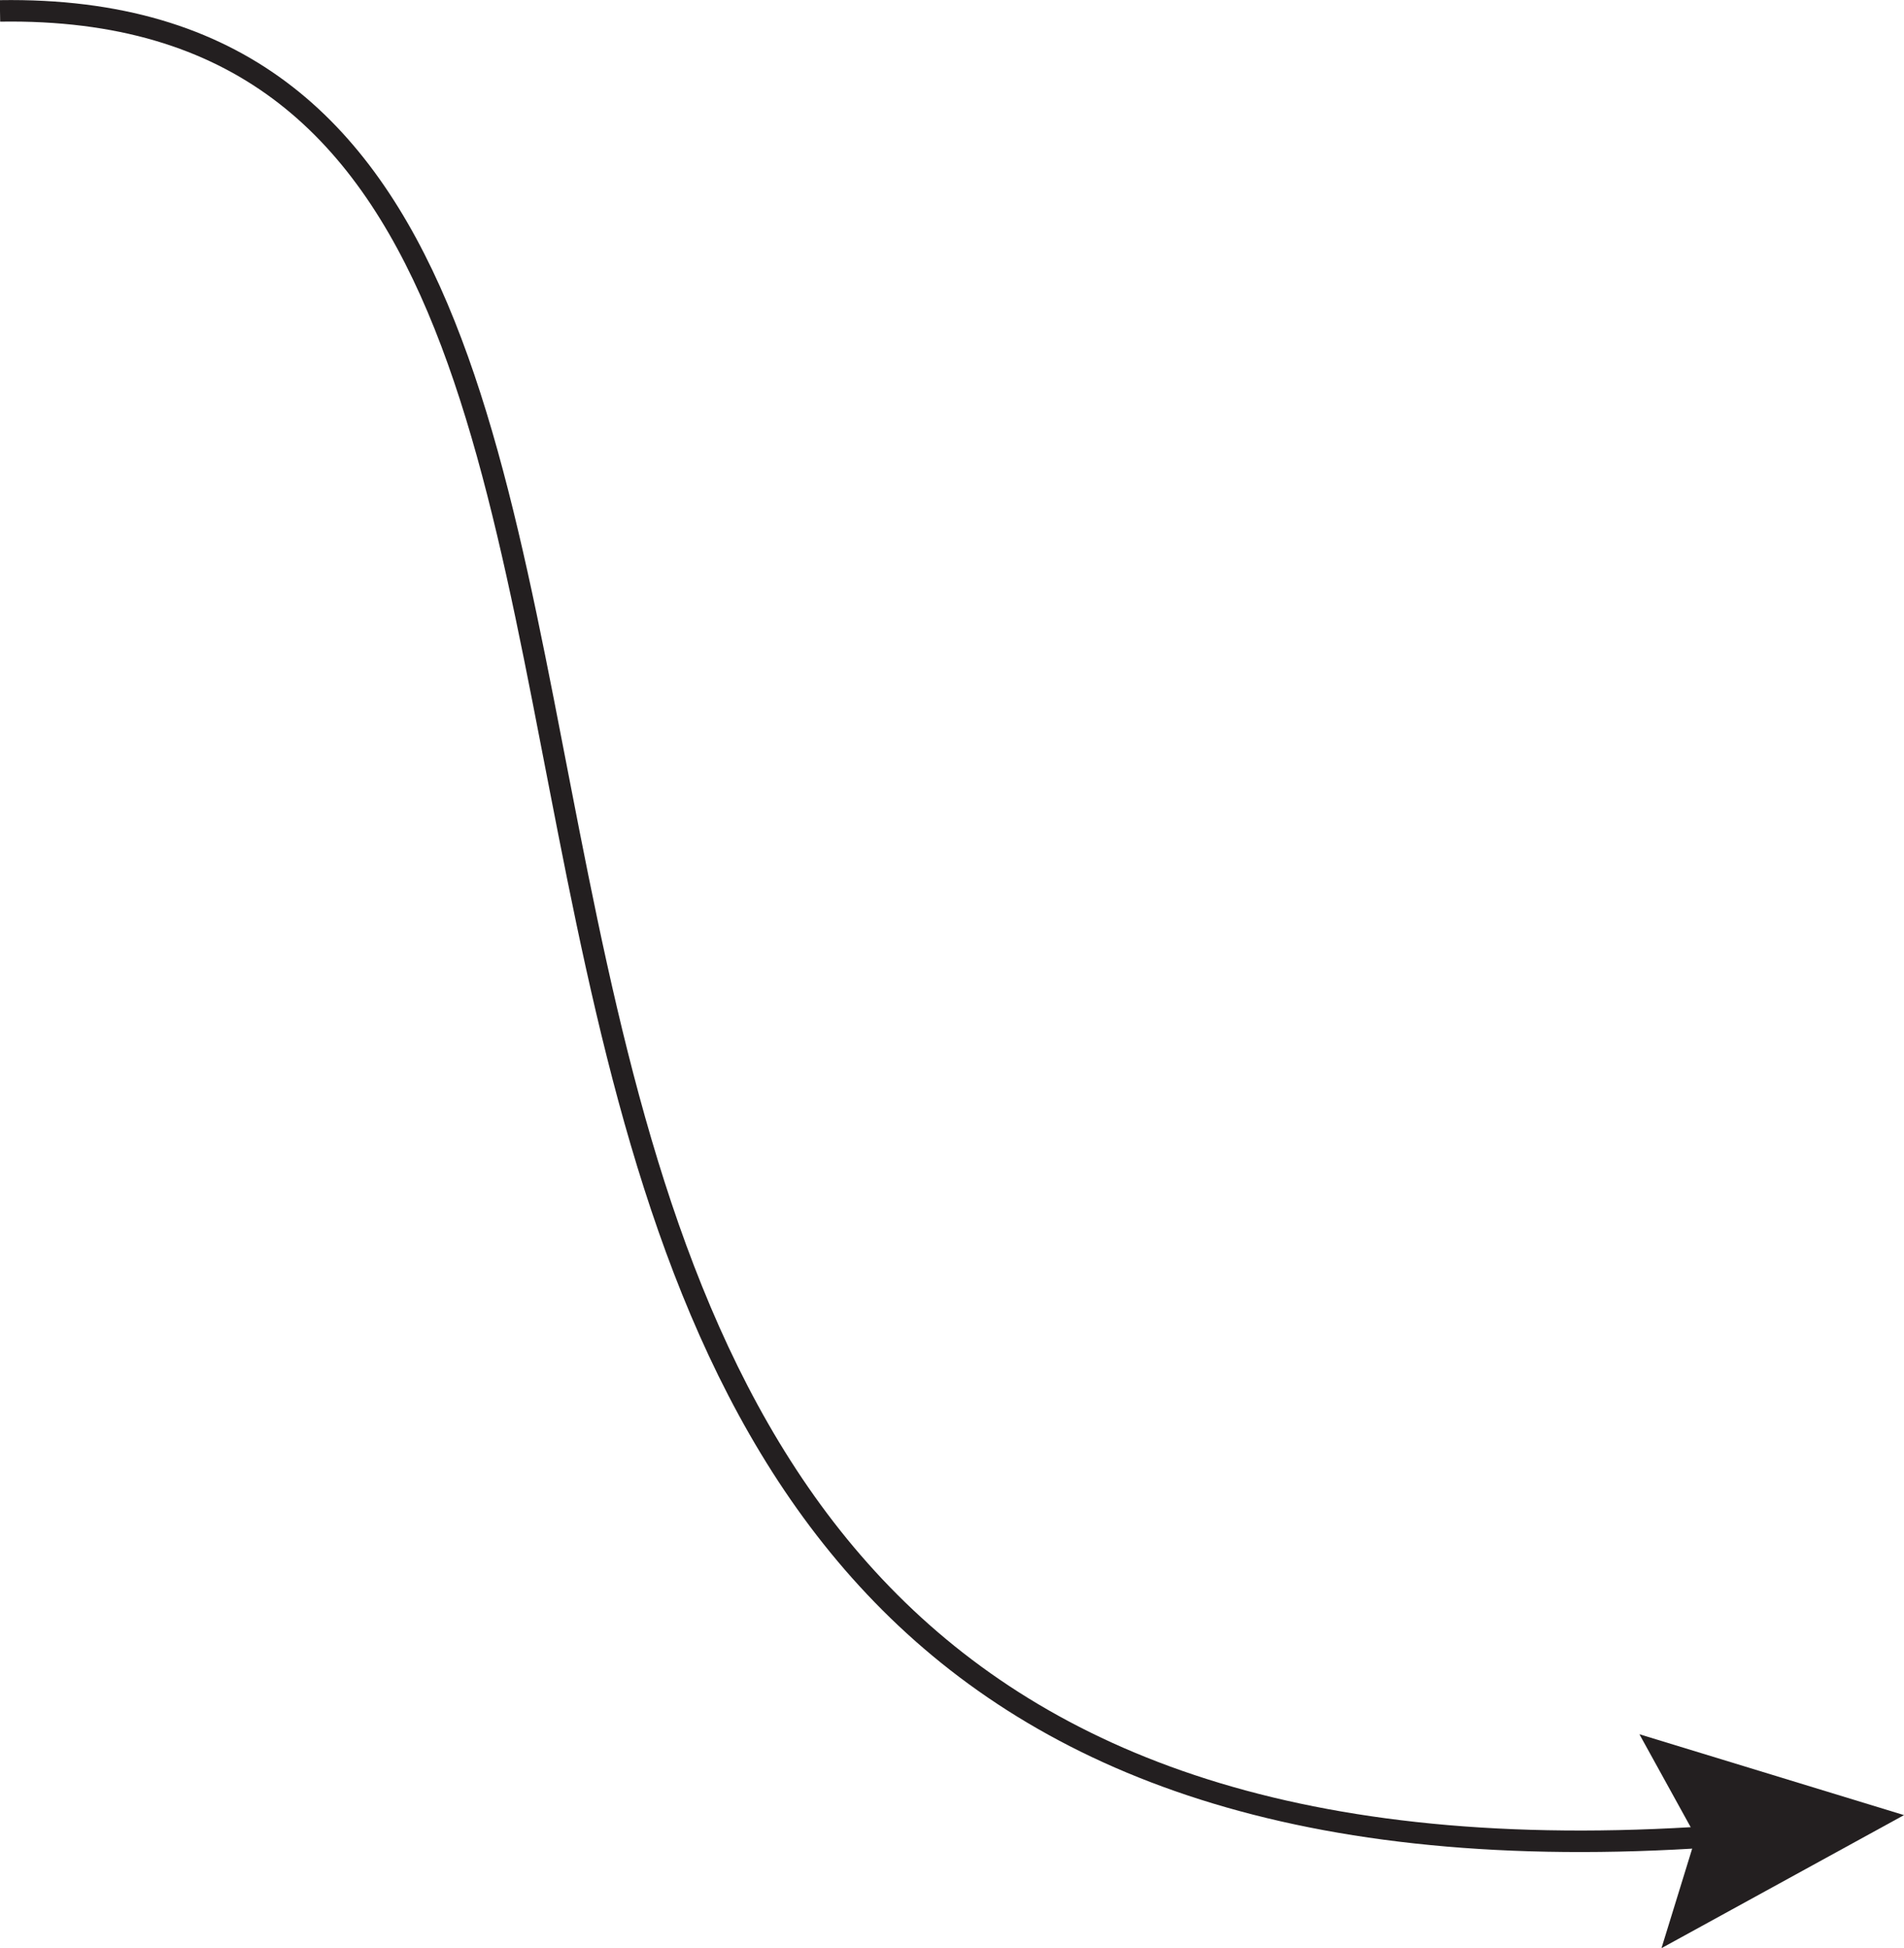 <svg xmlns="http://www.w3.org/2000/svg" width="66.42" height="67.94" viewBox="0 0 66.42 67.94"><defs><style>.a{fill:none;stroke:#231f20;stroke-miterlimit:10;stroke-width:0.75px;}.b{fill:#231f20;}</style></defs><title>Cascades - Hex Key Assembly arrow 1</title><path class="a" d="M60.41,141C2.11,145.51,33.24,76.86,0,77.38" transform="translate(0 -77)"/><polygon class="b" points="57.19 60.48 59.16 64.05 57.96 67.94 66.42 63.3 57.19 60.48"/></svg>